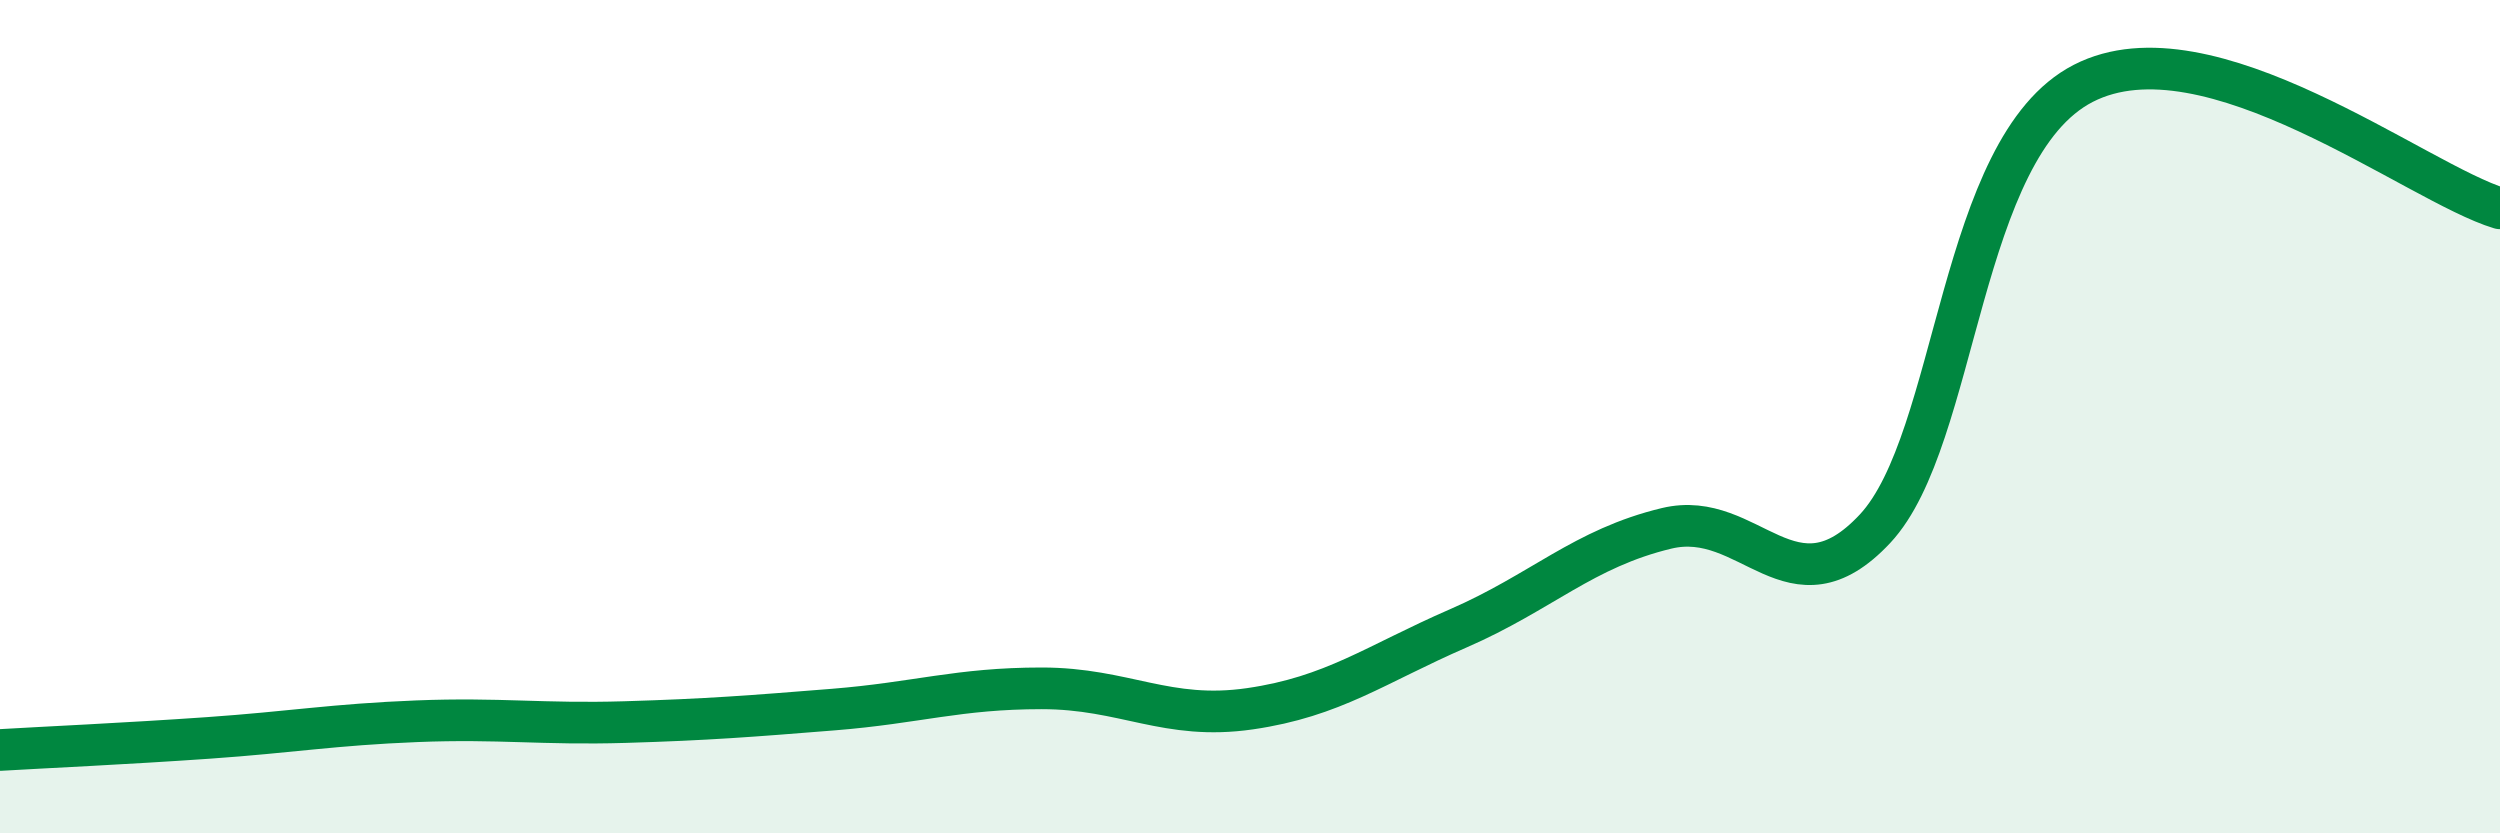 
    <svg width="60" height="20" viewBox="0 0 60 20" xmlns="http://www.w3.org/2000/svg">
      <path
        d="M 0,18 C 1,17.94 3,17.85 5,17.71 C 7,17.57 8,17.39 10,17.31 C 12,17.23 13,17.39 15,17.33 C 17,17.27 18,17.19 20,17.03 C 22,16.87 23,16.52 25,16.52 C 27,16.52 28,17.3 30,17.01 C 32,16.72 33,15.95 35,15.08 C 37,14.21 38,13.16 40,12.68 C 42,12.2 43,14.83 45,12.69 C 47,10.55 47,3.54 50,2 C 53,0.46 58,4.4 60,5L60 20L0 20Z"
        fill="#008740"
        opacity="0.1"
        stroke-linecap="round"
        stroke-linejoin="round"
      />
      <path
        d="M 0,18 C 1,17.94 3,17.85 5,17.71 C 7,17.57 8,17.39 10,17.31 C 12,17.23 13,17.39 15,17.33 C 17,17.27 18,17.19 20,17.03 C 22,16.87 23,16.52 25,16.52 C 27,16.52 28,17.3 30,17.01 C 32,16.72 33,15.95 35,15.08 C 37,14.21 38,13.16 40,12.68 C 42,12.2 43,14.83 45,12.69 C 47,10.55 47,3.54 50,2 C 53,0.46 58,4.4 60,5"
        stroke="#008740"
        stroke-width="1"
        fill="none"
        stroke-linecap="round"
        stroke-linejoin="round"
      />
    </svg>
  